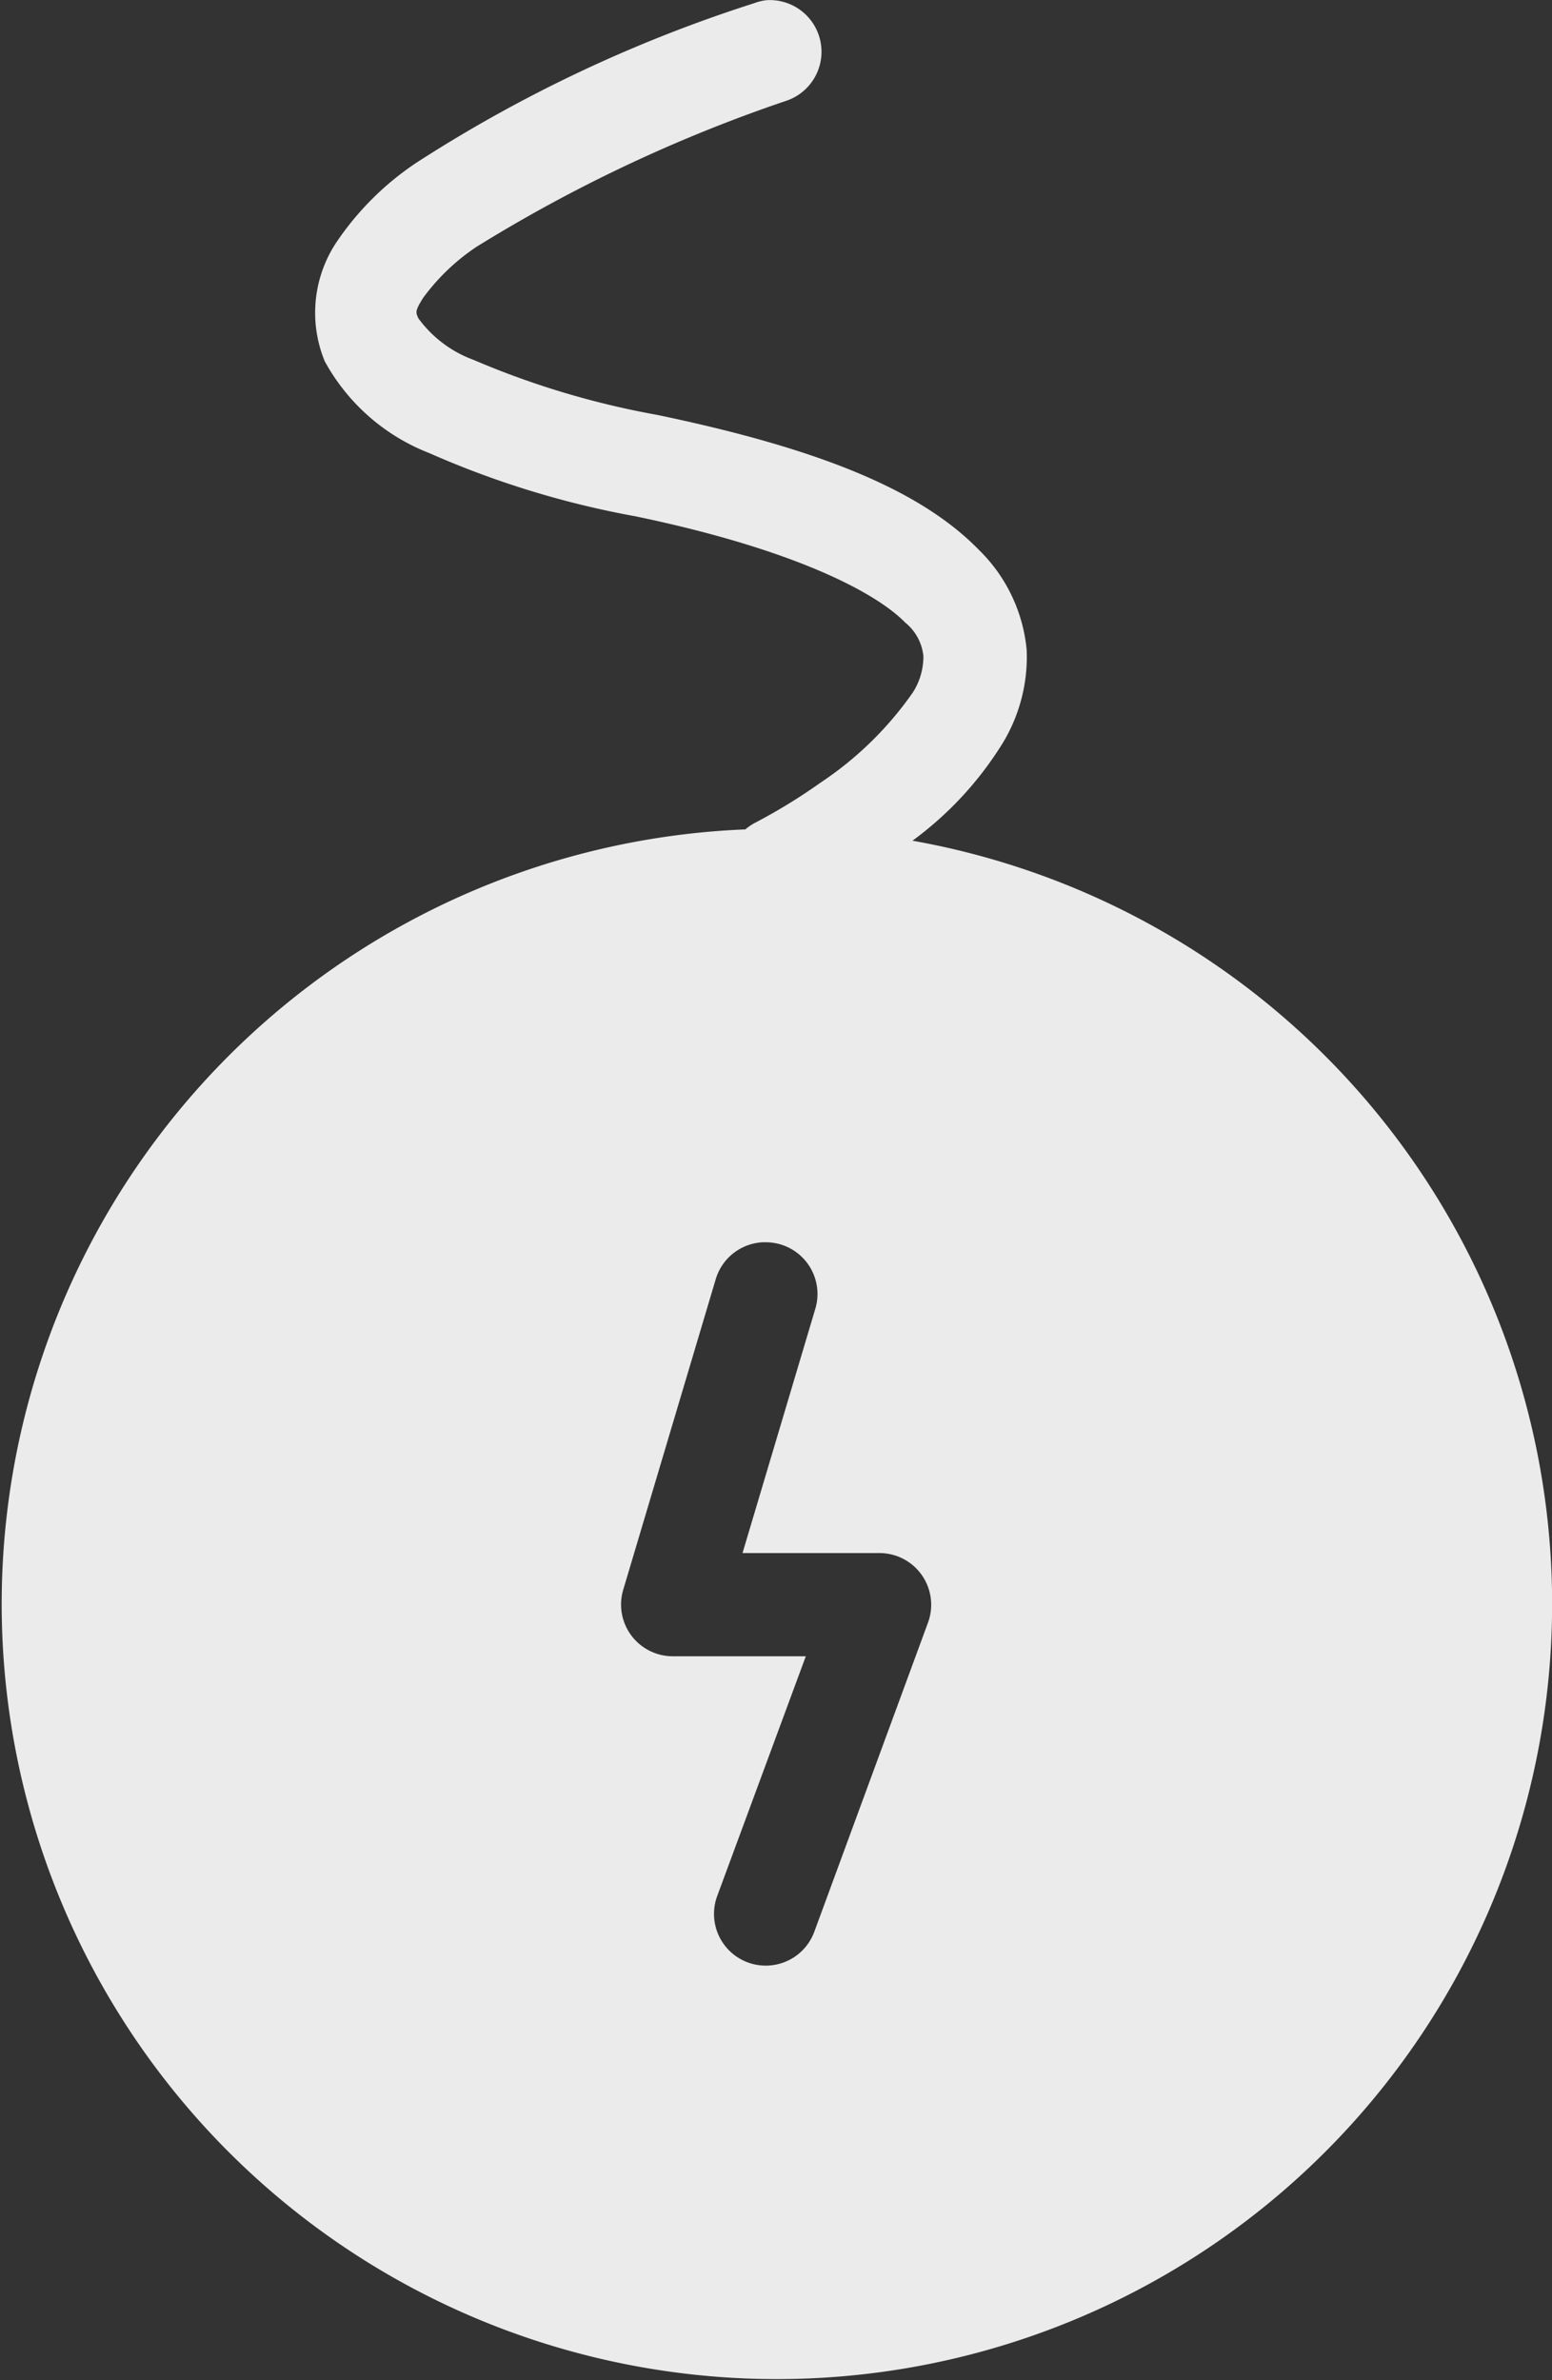 <svg xmlns="http://www.w3.org/2000/svg" width="22.781" height="34.938" viewBox="0 0 22.781 34.938">
  <rect x="0" y="0" width="22.781" height="34.938" fill="#333333" stroke="none"/>
  <g id="noun_wireless_charging_2963670" data-name="noun_wireless charging_2963670" transform="translate(-24.591 -0.264)" opacity="0.9">
    <g id="Group_29689" data-name="Group 29689" transform="translate(24.591 0.264)">
      <g id="Group_29688" data-name="Group 29688" transform="translate(0 0)">
        <path id="Path_132878" data-name="Path 132878" d="M12.589.265a.759.759,0,0,0-.2.047,20.789,20.789,0,0,0-4.954,2.34,4.27,4.27,0,0,0-1.189,1.19,1.871,1.871,0,0,0-.157,1.726A2.978,2.978,0,0,0,7.623,6.915a13.415,13.415,0,0,0,3.026.928c2.327.484,3.528,1.117,3.96,1.56a.726.726,0,0,1,.267.492.976.976,0,0,1-.157.537,5.074,5.074,0,0,1-1.356,1.323,8.281,8.281,0,0,1-.952.584.762.762,0,0,0-.148.1,11.379,11.379,0,1,0,2.453.166,5.1,5.1,0,0,0,1.317-1.421,2.44,2.44,0,0,0,.359-1.379,2.358,2.358,0,0,0-.7-1.468c-.832-.853-2.268-1.472-4.731-1.984a12.429,12.429,0,0,1-2.69-.807,1.745,1.745,0,0,1-.807-.608c-.041-.09-.052-.107.068-.3a3.107,3.107,0,0,1,.783-.75,22.069,22.069,0,0,1,4.541-2.142.759.759,0,0,0-.27-1.48ZM12.544,18.5a.759.759,0,0,1,.742.988l-1.065,3.574h2.017a.759.759,0,0,1,.706,1.02l-1.67,4.541a.759.759,0,1,1-1.424-.528l1.3-3.518H11.2a.759.759,0,0,1-.73-.976l1.356-4.553a.759.759,0,0,1,.718-.549Z" transform="translate(-1.322 -0.264)" fill="#fff" fill-rule="evenodd"/>
      </g>
    </g>
  </g>
</svg>
